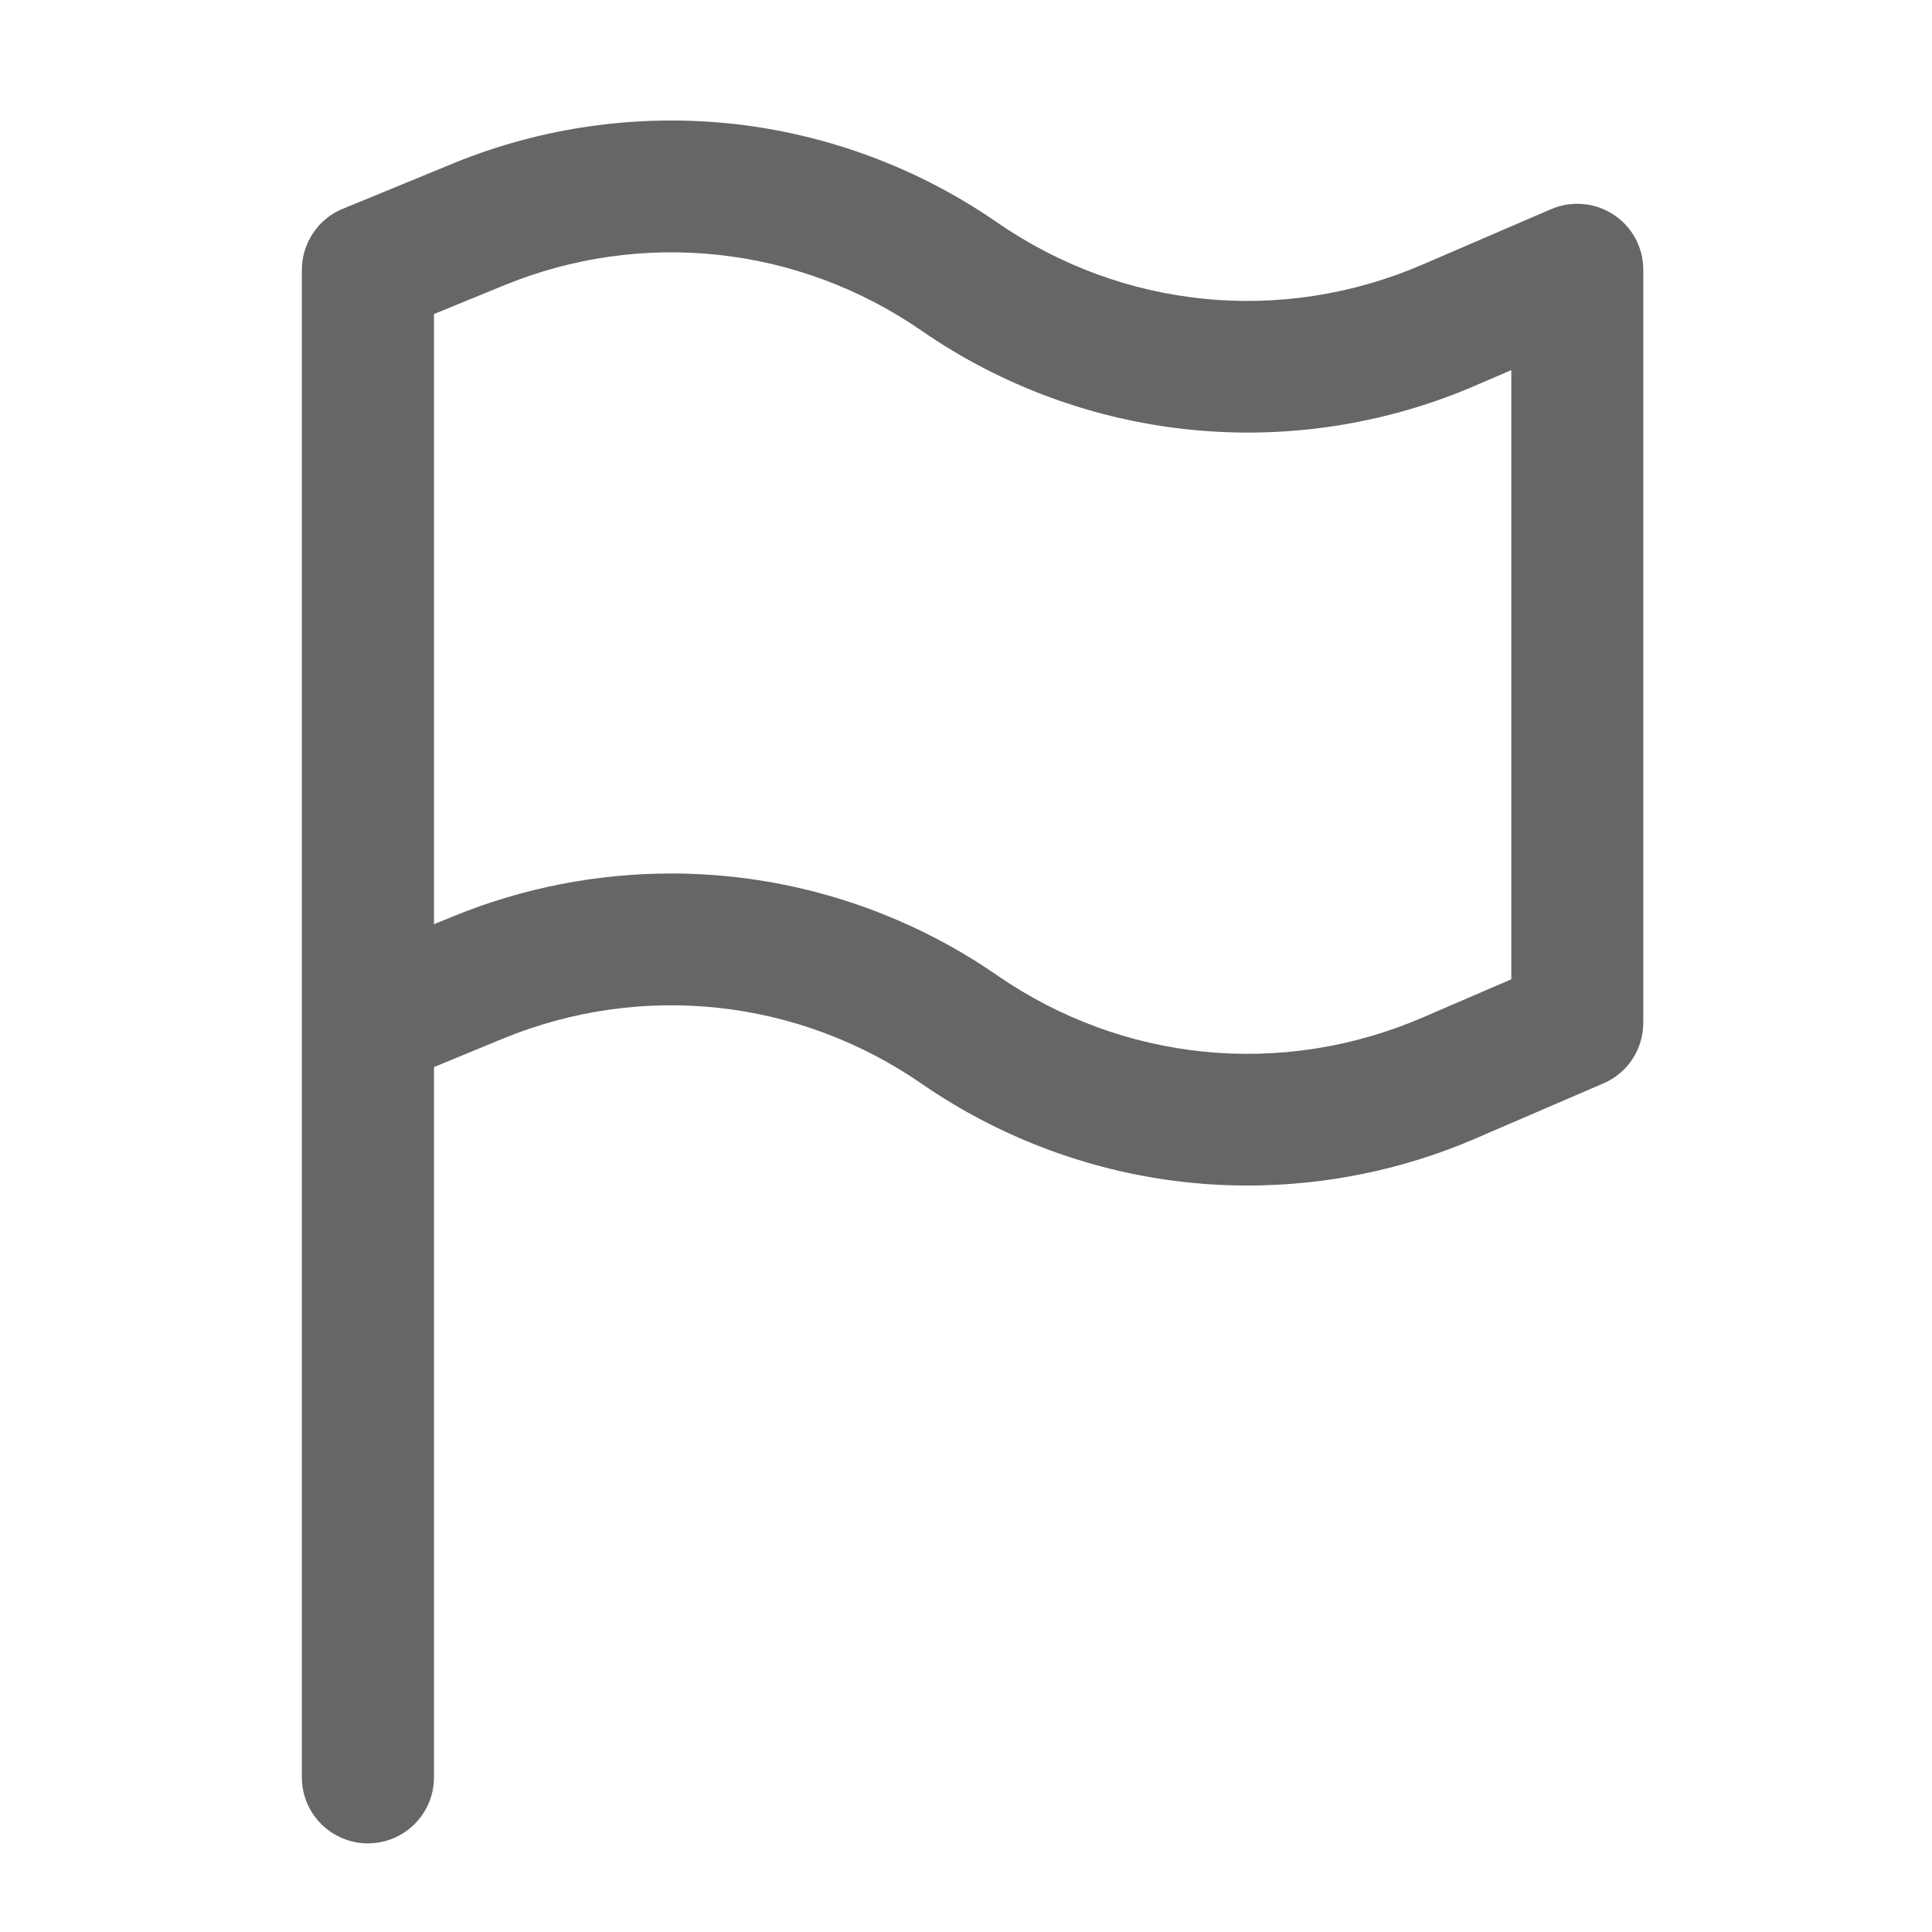 <svg width="16" height="16" viewBox="0 0 16 16" fill="none" xmlns="http://www.w3.org/2000/svg">
<path d="M13.363 1.778C13.288 1.728 13.201 1.698 13.111 1.69C13.02 1.682 12.93 1.696 12.846 1.732L11.781 2.191C10.617 2.693 9.299 2.562 8.256 1.841C7.607 1.392 6.85 1.11 6.065 1.025C5.281 0.941 4.481 1.054 3.751 1.354L2.842 1.728C2.828 1.733 2.815 1.739 2.802 1.746C2.802 1.746 2.801 1.746 2.8 1.747C2.777 1.758 2.755 1.771 2.734 1.786C2.732 1.787 2.73 1.789 2.728 1.79C2.719 1.797 2.71 1.804 2.701 1.811C2.7 1.812 2.7 1.812 2.699 1.813C2.69 1.82 2.682 1.828 2.673 1.836C2.671 1.838 2.669 1.84 2.666 1.842C2.658 1.85 2.65 1.859 2.642 1.867C2.634 1.876 2.626 1.886 2.619 1.895C2.617 1.897 2.616 1.899 2.614 1.901C2.599 1.92 2.585 1.941 2.573 1.962C2.572 1.964 2.572 1.964 2.571 1.966C2.558 1.988 2.547 2.011 2.538 2.035C2.538 2.036 2.537 2.036 2.537 2.037C2.528 2.061 2.52 2.085 2.514 2.111C2.514 2.112 2.514 2.113 2.513 2.115C2.508 2.139 2.504 2.164 2.502 2.189C2.502 2.192 2.502 2.195 2.501 2.198C2.501 2.21 2.5 2.222 2.5 2.235V14.719C2.5 15.021 2.745 15.266 3.047 15.266C3.349 15.266 3.594 15.021 3.594 14.719V8.837L4.166 8.601C5.316 8.129 6.612 8.269 7.634 8.976C8.295 9.432 9.066 9.716 9.865 9.795C10.021 9.811 10.177 9.818 10.333 9.818C10.977 9.818 11.62 9.687 12.214 9.431L13.279 8.972C13.377 8.93 13.461 8.86 13.519 8.771C13.578 8.681 13.609 8.577 13.609 8.47V2.234C13.609 2.144 13.587 2.055 13.544 1.975C13.501 1.895 13.439 1.827 13.363 1.778ZM12.516 8.11L11.781 8.427C10.617 8.928 9.299 8.797 8.256 8.076C7.607 7.627 6.85 7.345 6.065 7.261C5.897 7.243 5.728 7.233 5.558 7.234C4.94 7.234 4.324 7.354 3.751 7.59L3.594 7.654V2.601L4.167 2.366C5.316 1.893 6.612 2.033 7.634 2.74C8.295 3.197 9.066 3.48 9.865 3.559C10.664 3.639 11.476 3.513 12.214 3.195L12.516 3.065V8.11Z" fill="#666666"/>
</svg>
